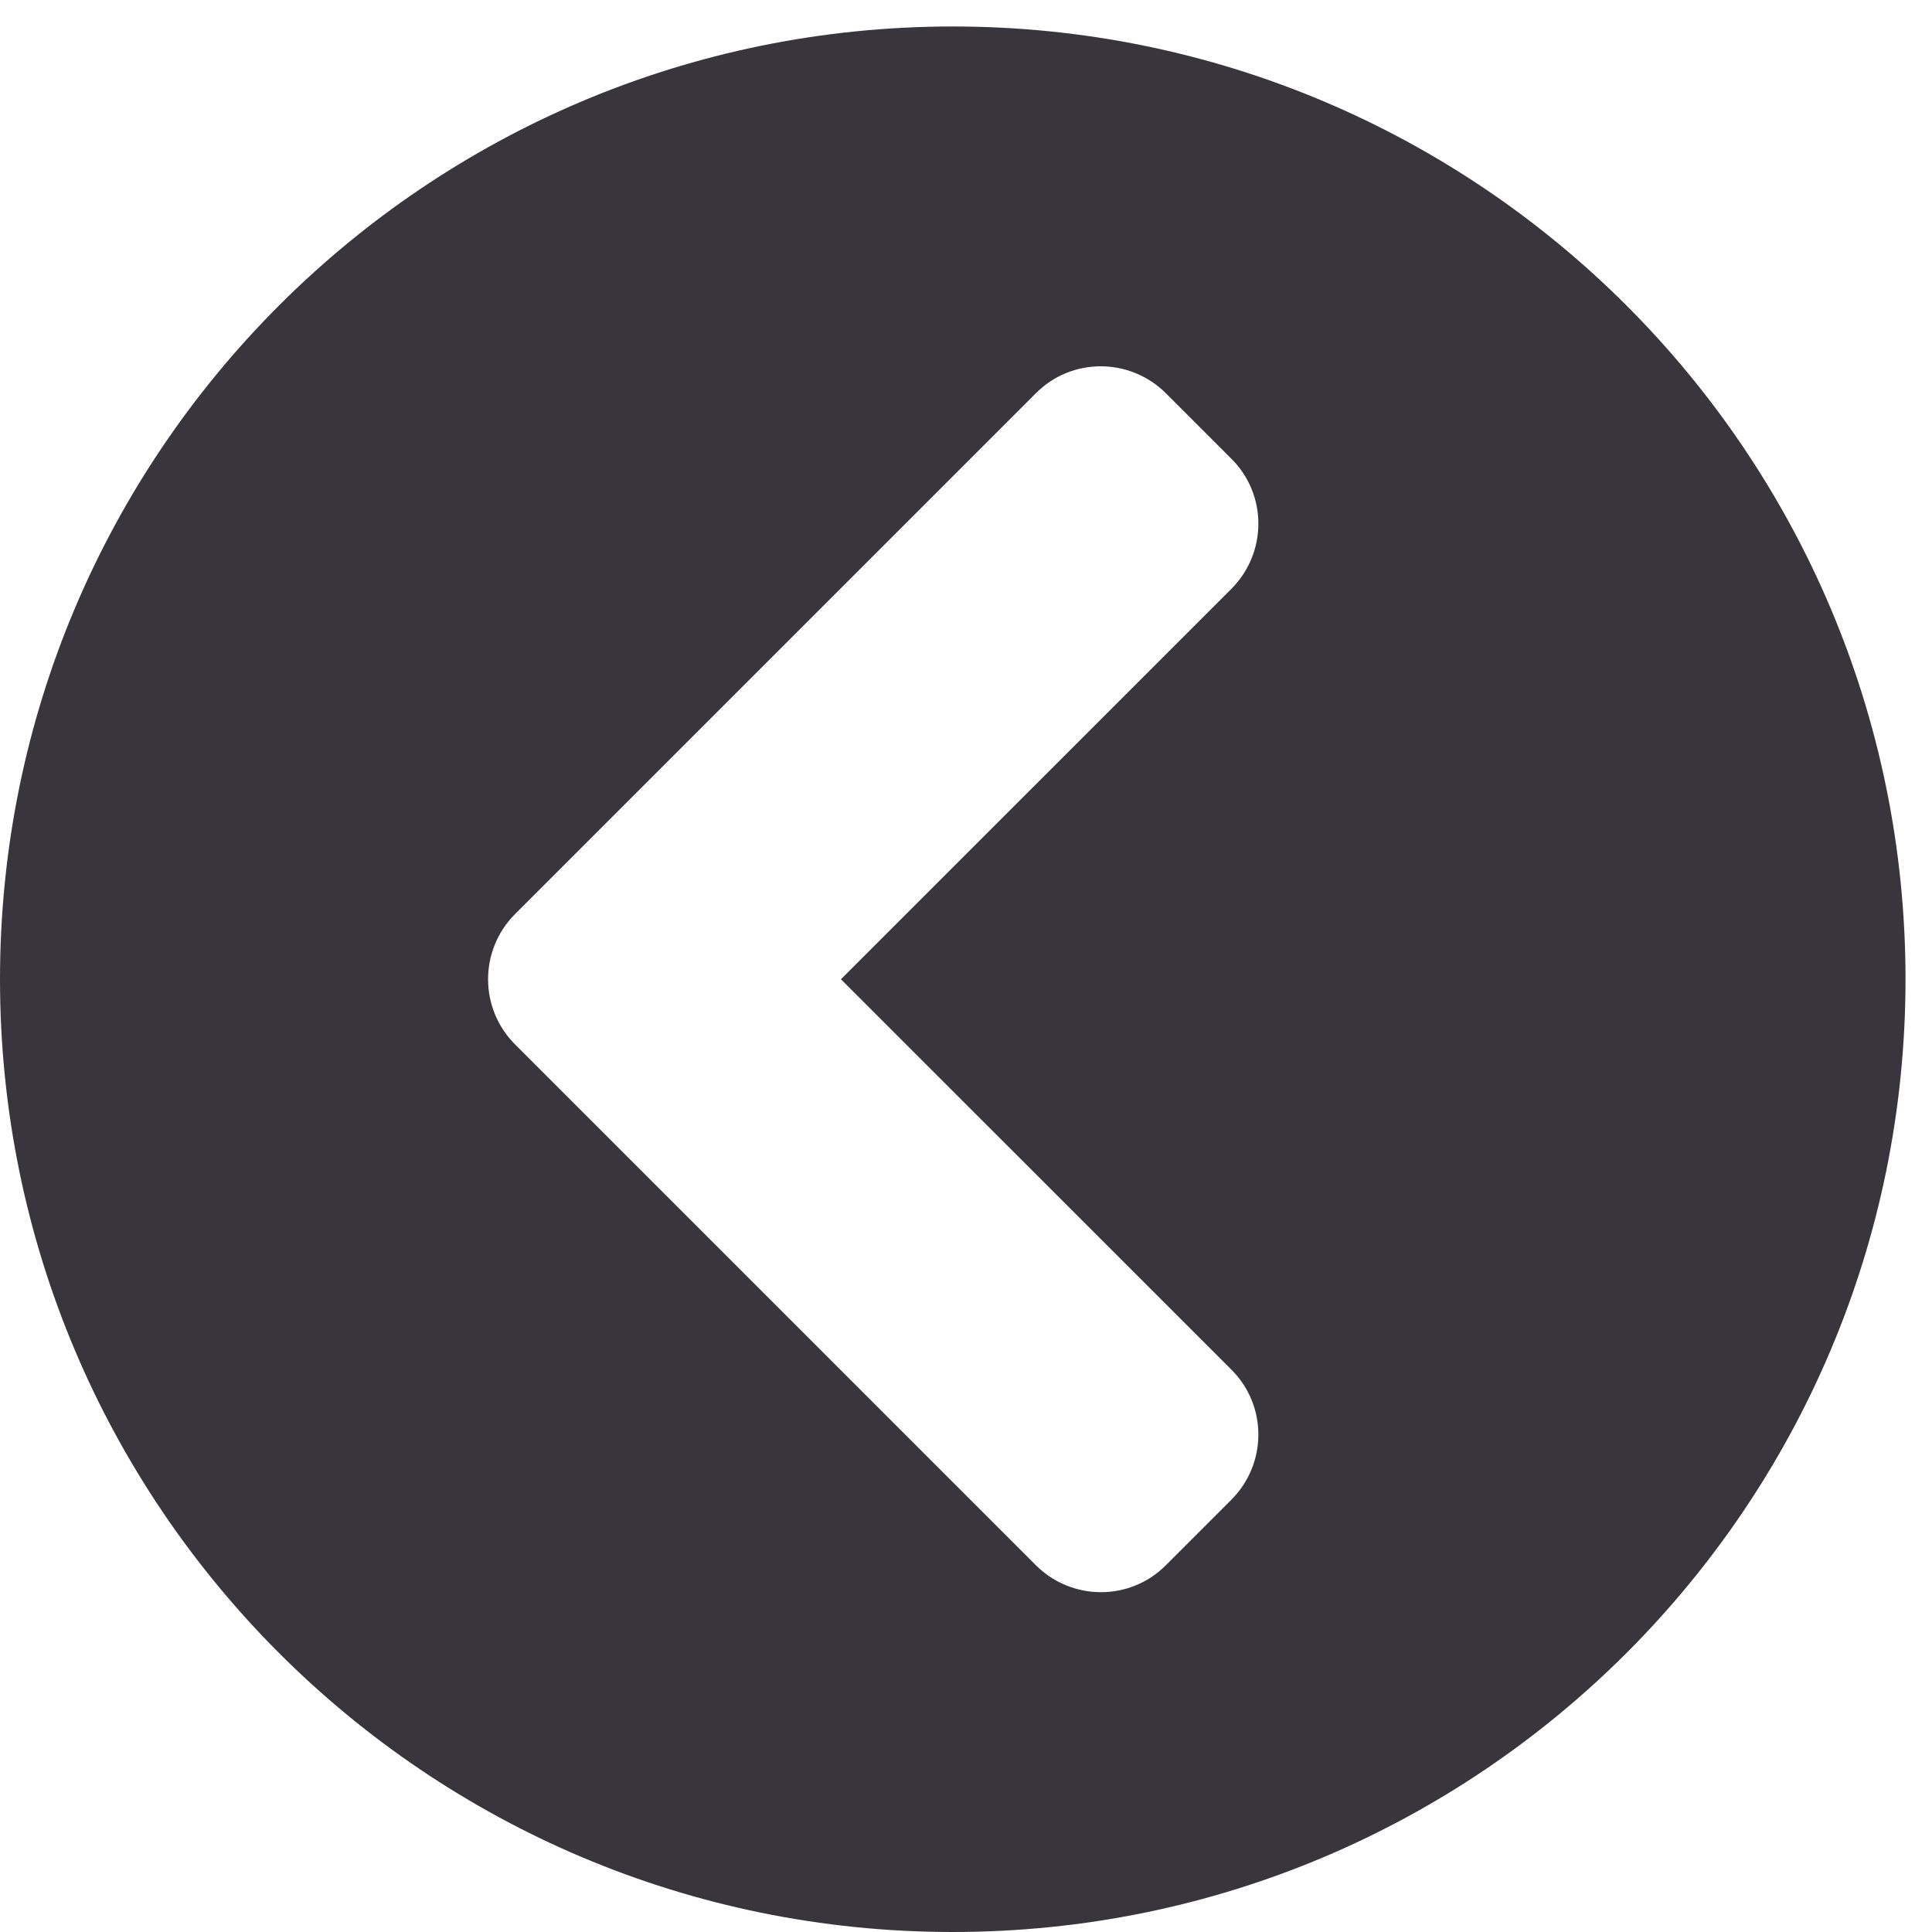 <svg width="41" height="41" viewBox="0 0 41 41" fill="none" xmlns="http://www.w3.org/2000/svg">
<path d="M20.219 41C9.05 41 -3.12285e-06 31.951 -2.26895e-06 20.781C-1.41505e-06 9.612 9.05 0.562 20.219 0.562C31.388 0.562 40.438 9.612 40.438 20.781C40.438 31.951 31.388 41 20.219 41ZM10.933 22.167L21.98 33.214C22.746 33.98 23.985 33.98 24.744 33.214L26.13 31.828C26.896 31.062 26.896 29.823 26.13 29.064L17.846 20.781L26.13 12.498C26.896 11.732 26.896 10.492 26.13 9.734L24.744 8.348C23.977 7.582 22.738 7.582 21.98 8.348L10.933 19.395C10.166 20.162 10.166 21.401 10.933 22.167Z" fill="#39353C"/>
</svg>
